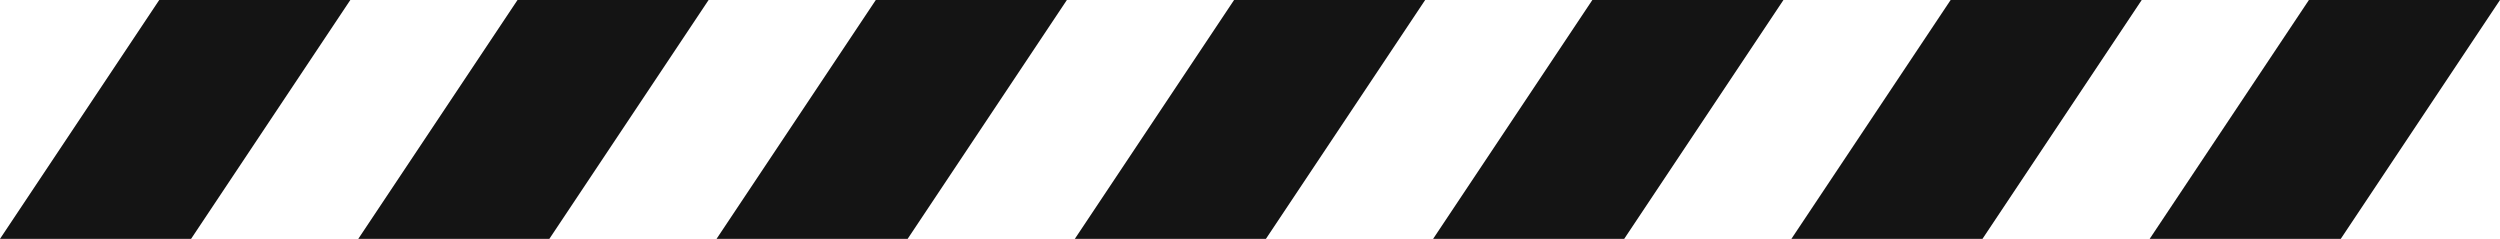 <?xml version="1.0" encoding="UTF-8"?> <svg xmlns="http://www.w3.org/2000/svg" viewBox="0 0 314 30" fill="none"><path d="M0 30H24L44 0H20L0 30Z" fill="#141414"></path><path d="M45 30H69L89 0H65L45 30Z" fill="#141414"></path><path d="M90 30H114L134 0H110L90 30Z" fill="#141414"></path><path d="M135 30H159L179 0H155L135 30Z" fill="#141414"></path><path d="M180 30H204L224 0H200L180 30Z" fill="#141414"></path><path d="M225 30H249L269 0H245L225 30Z" fill="#141414"></path><path d="M270 30H294L314 0H290L270 30Z" fill="#141414"></path></svg> 